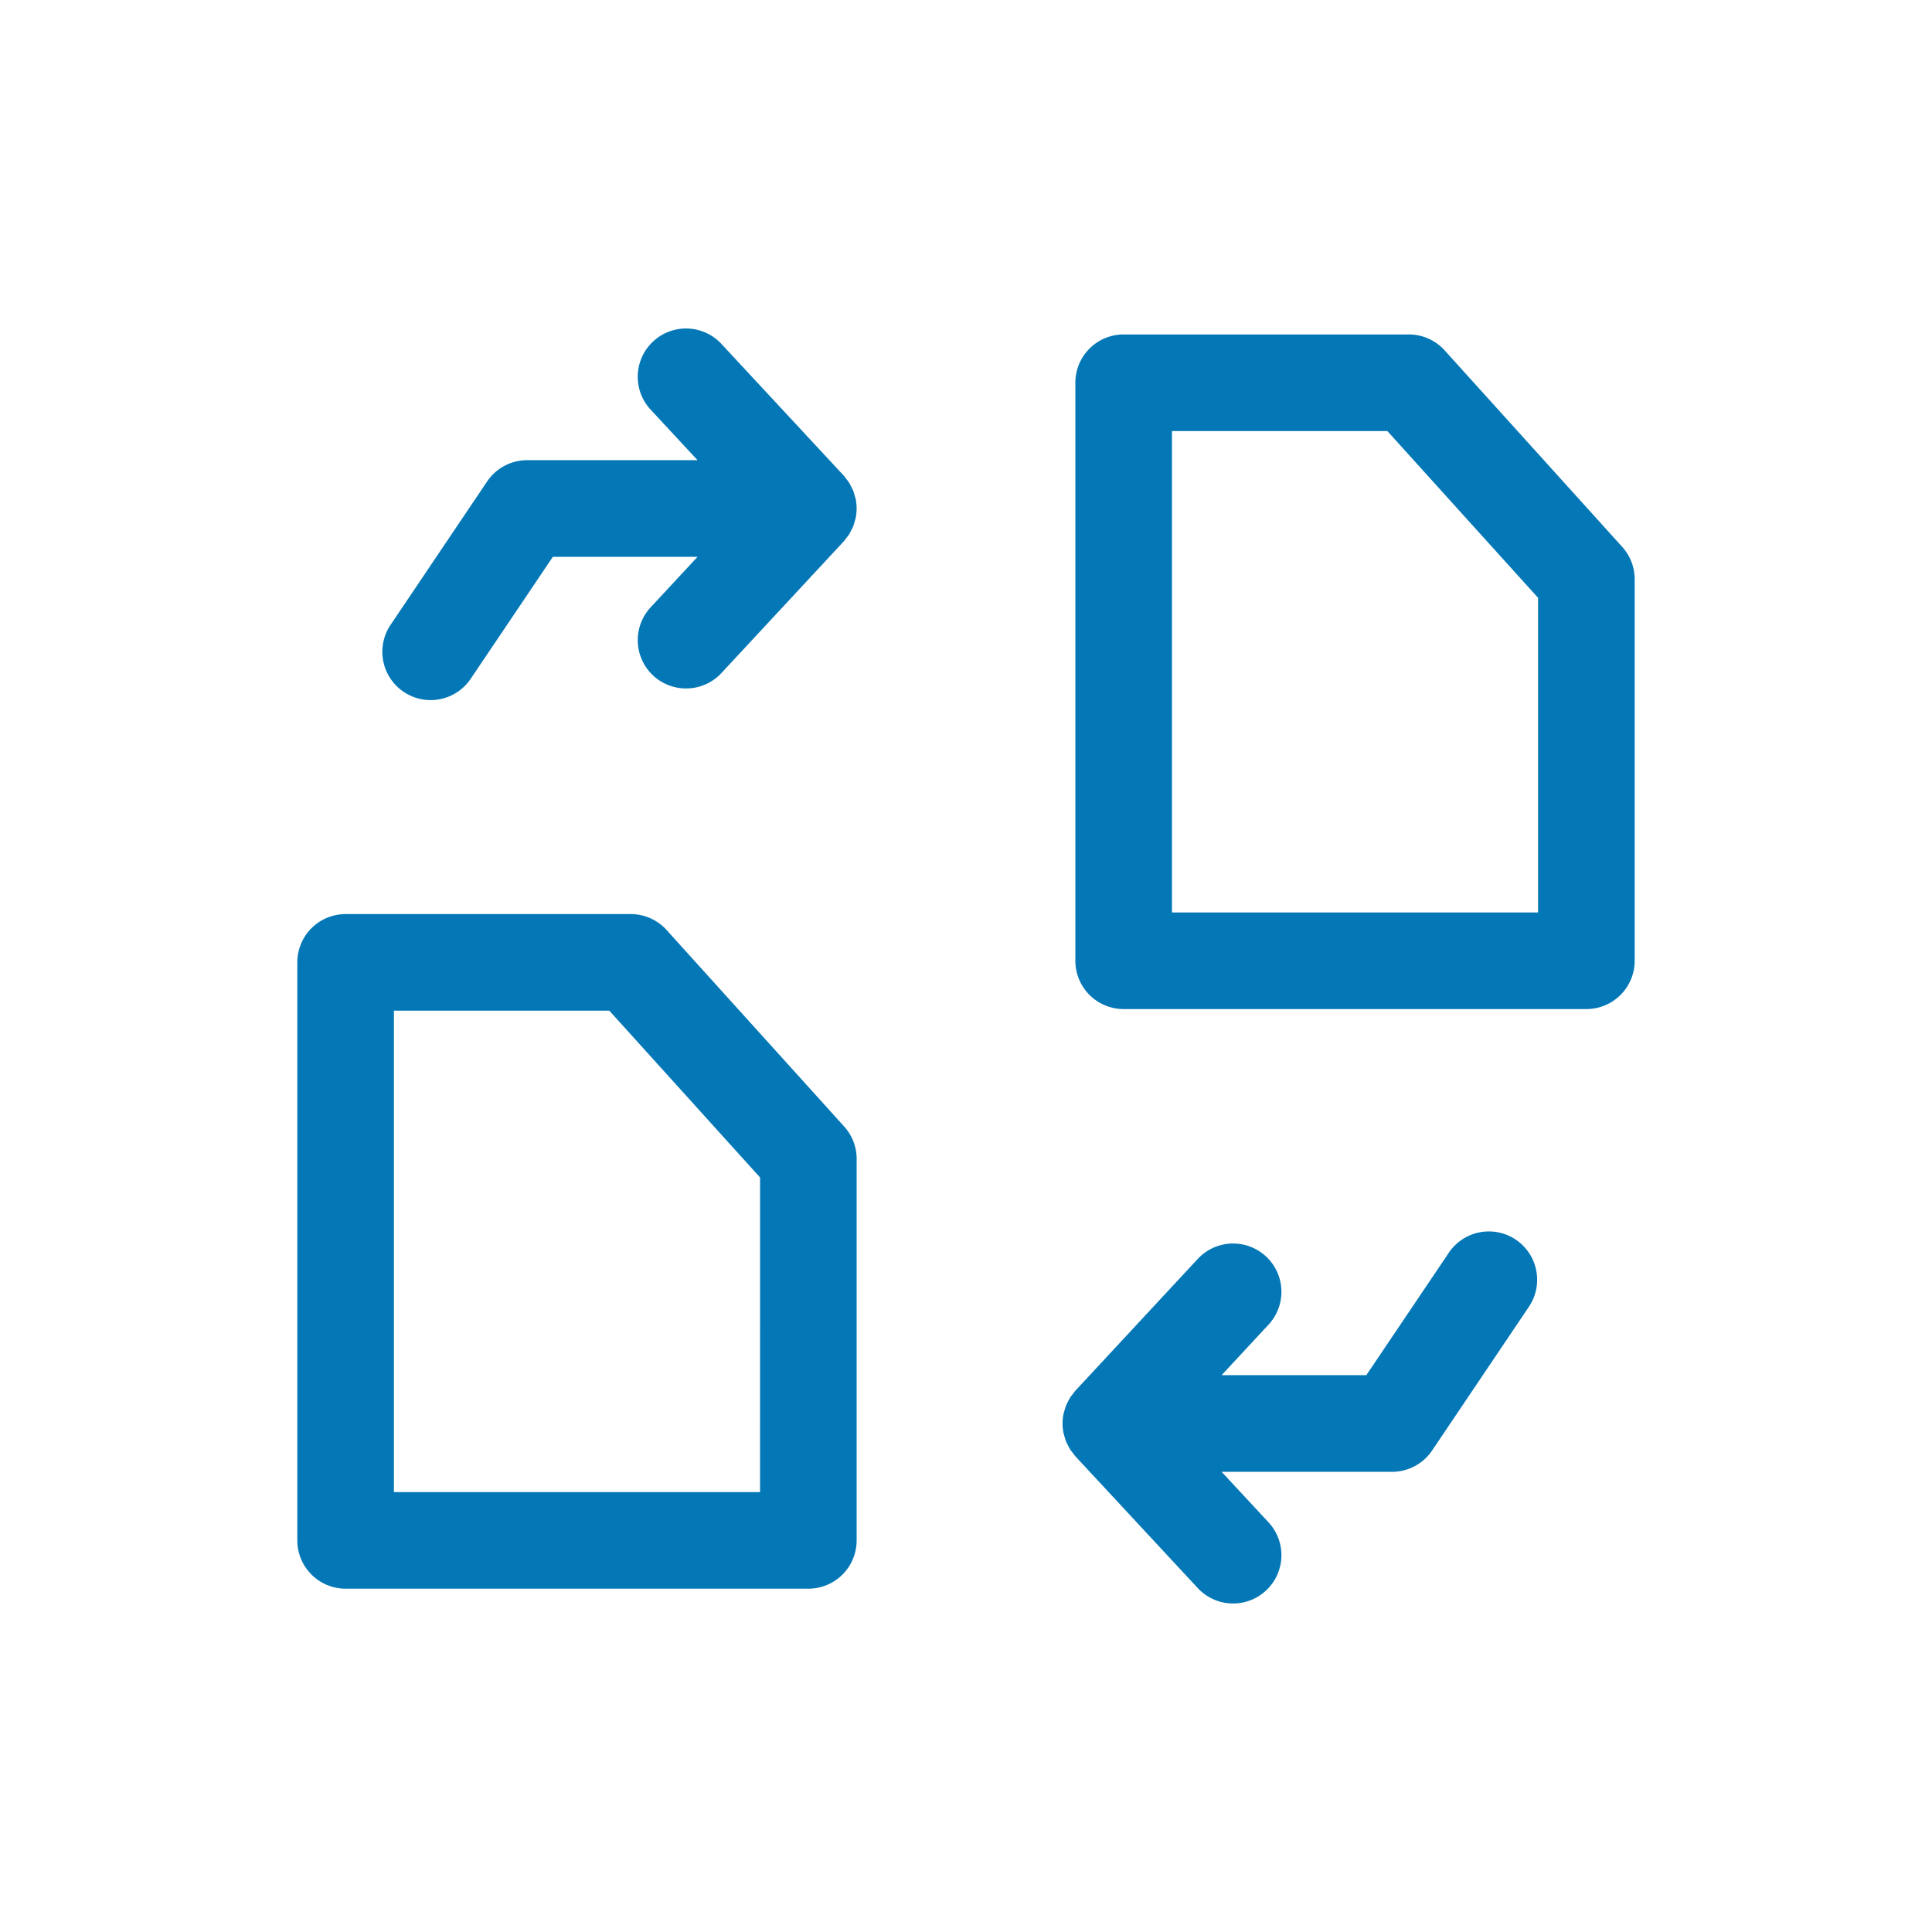 <?xml version="1.0" encoding="UTF-8"?>
<svg xmlns="http://www.w3.org/2000/svg" id="switchsim" viewBox="0 0 100 100">
  <path d="M34.503,48.137a2.499,2.499,0,0,0-1.854-.824H17.889a2.5,2.5,0,0,0-2.5,2.5V79.73a2.5,2.5,0,0,0,2.5,2.5H41.84a2.5,2.5,0,0,0,2.5-2.5V59.984a2.497,2.497,0,0,0-.646-1.676Zm4.837,29.094H20.389V52.313H31.539l7.802,8.633Zm4.952-51.39a2.509,2.509,0,0,1,0,.959c-.012.063-.035.122-.052.184a2.477,2.477,0,0,1-.085.273c-.028.068-.064.131-.098.196a2.435,2.435,0,0,1-.122.225c-.044.068-.096.128-.146.191-.04.05-.072.105-.117.153L37.329,34.85a2.5,2.5,0,0,1-3.664-3.402L36.106,28.82h-7.49L24.375,35.117A2.5,2.5,0,1,1,20.228,32.324l4.984-7.401a2.498,2.498,0,0,1,2.073-1.104h8.821l-2.442-2.629a2.5,2.5,0,0,1,3.664-3.402l6.344,6.83c.044.048.077.102.117.153.05.063.102.124.146.192a2.449,2.449,0,0,1,.122.225c.033.065.07.128.098.197a2.468,2.468,0,0,1,.084.272C44.257,25.718,44.28,25.777,44.292,25.84ZM79.109,67.677l-4.984,7.401A2.498,2.498,0,0,1,72.051,76.181H63.23l2.441,2.628a2.5,2.5,0,0,1-3.664,3.402l-6.343-6.83c-.044-.048-.077-.102-.117-.153-.05-.063-.102-.124-.146-.191a2.439,2.439,0,0,1-.123-.226c-.033-.065-.07-.127-.097-.195a2.481,2.481,0,0,1-.085-.274c-.017-.061-.039-.12-.052-.183a2.51,2.51,0,0,1,0-.959c.012-.063.035-.122.052-.183a2.476,2.476,0,0,1,.085-.273c.028-.068.064-.13.097-.195a2.444,2.444,0,0,1,.123-.226c.044-.068.096-.128.146-.191.04-.05.072-.105.117-.153l6.343-6.83a2.5,2.5,0,0,1,3.664,3.402l-2.441,2.628h7.491L74.962,64.884a2.5,2.5,0,1,1,4.146,2.793ZM83.965,28.306l-9.191-10.171a2.499,2.499,0,0,0-1.855-.824H58.16a2.5,2.5,0,0,0-2.5,2.5V49.729a2.5,2.5,0,0,0,2.5,2.5H82.111a2.5,2.5,0,0,0,2.5-2.5V29.982A2.497,2.497,0,0,0,83.965,28.306ZM79.611,47.229H60.66V22.311H71.809l7.802,8.633Z" fill="#0477b6" class="color000000 svgShape"></path>
</svg>
